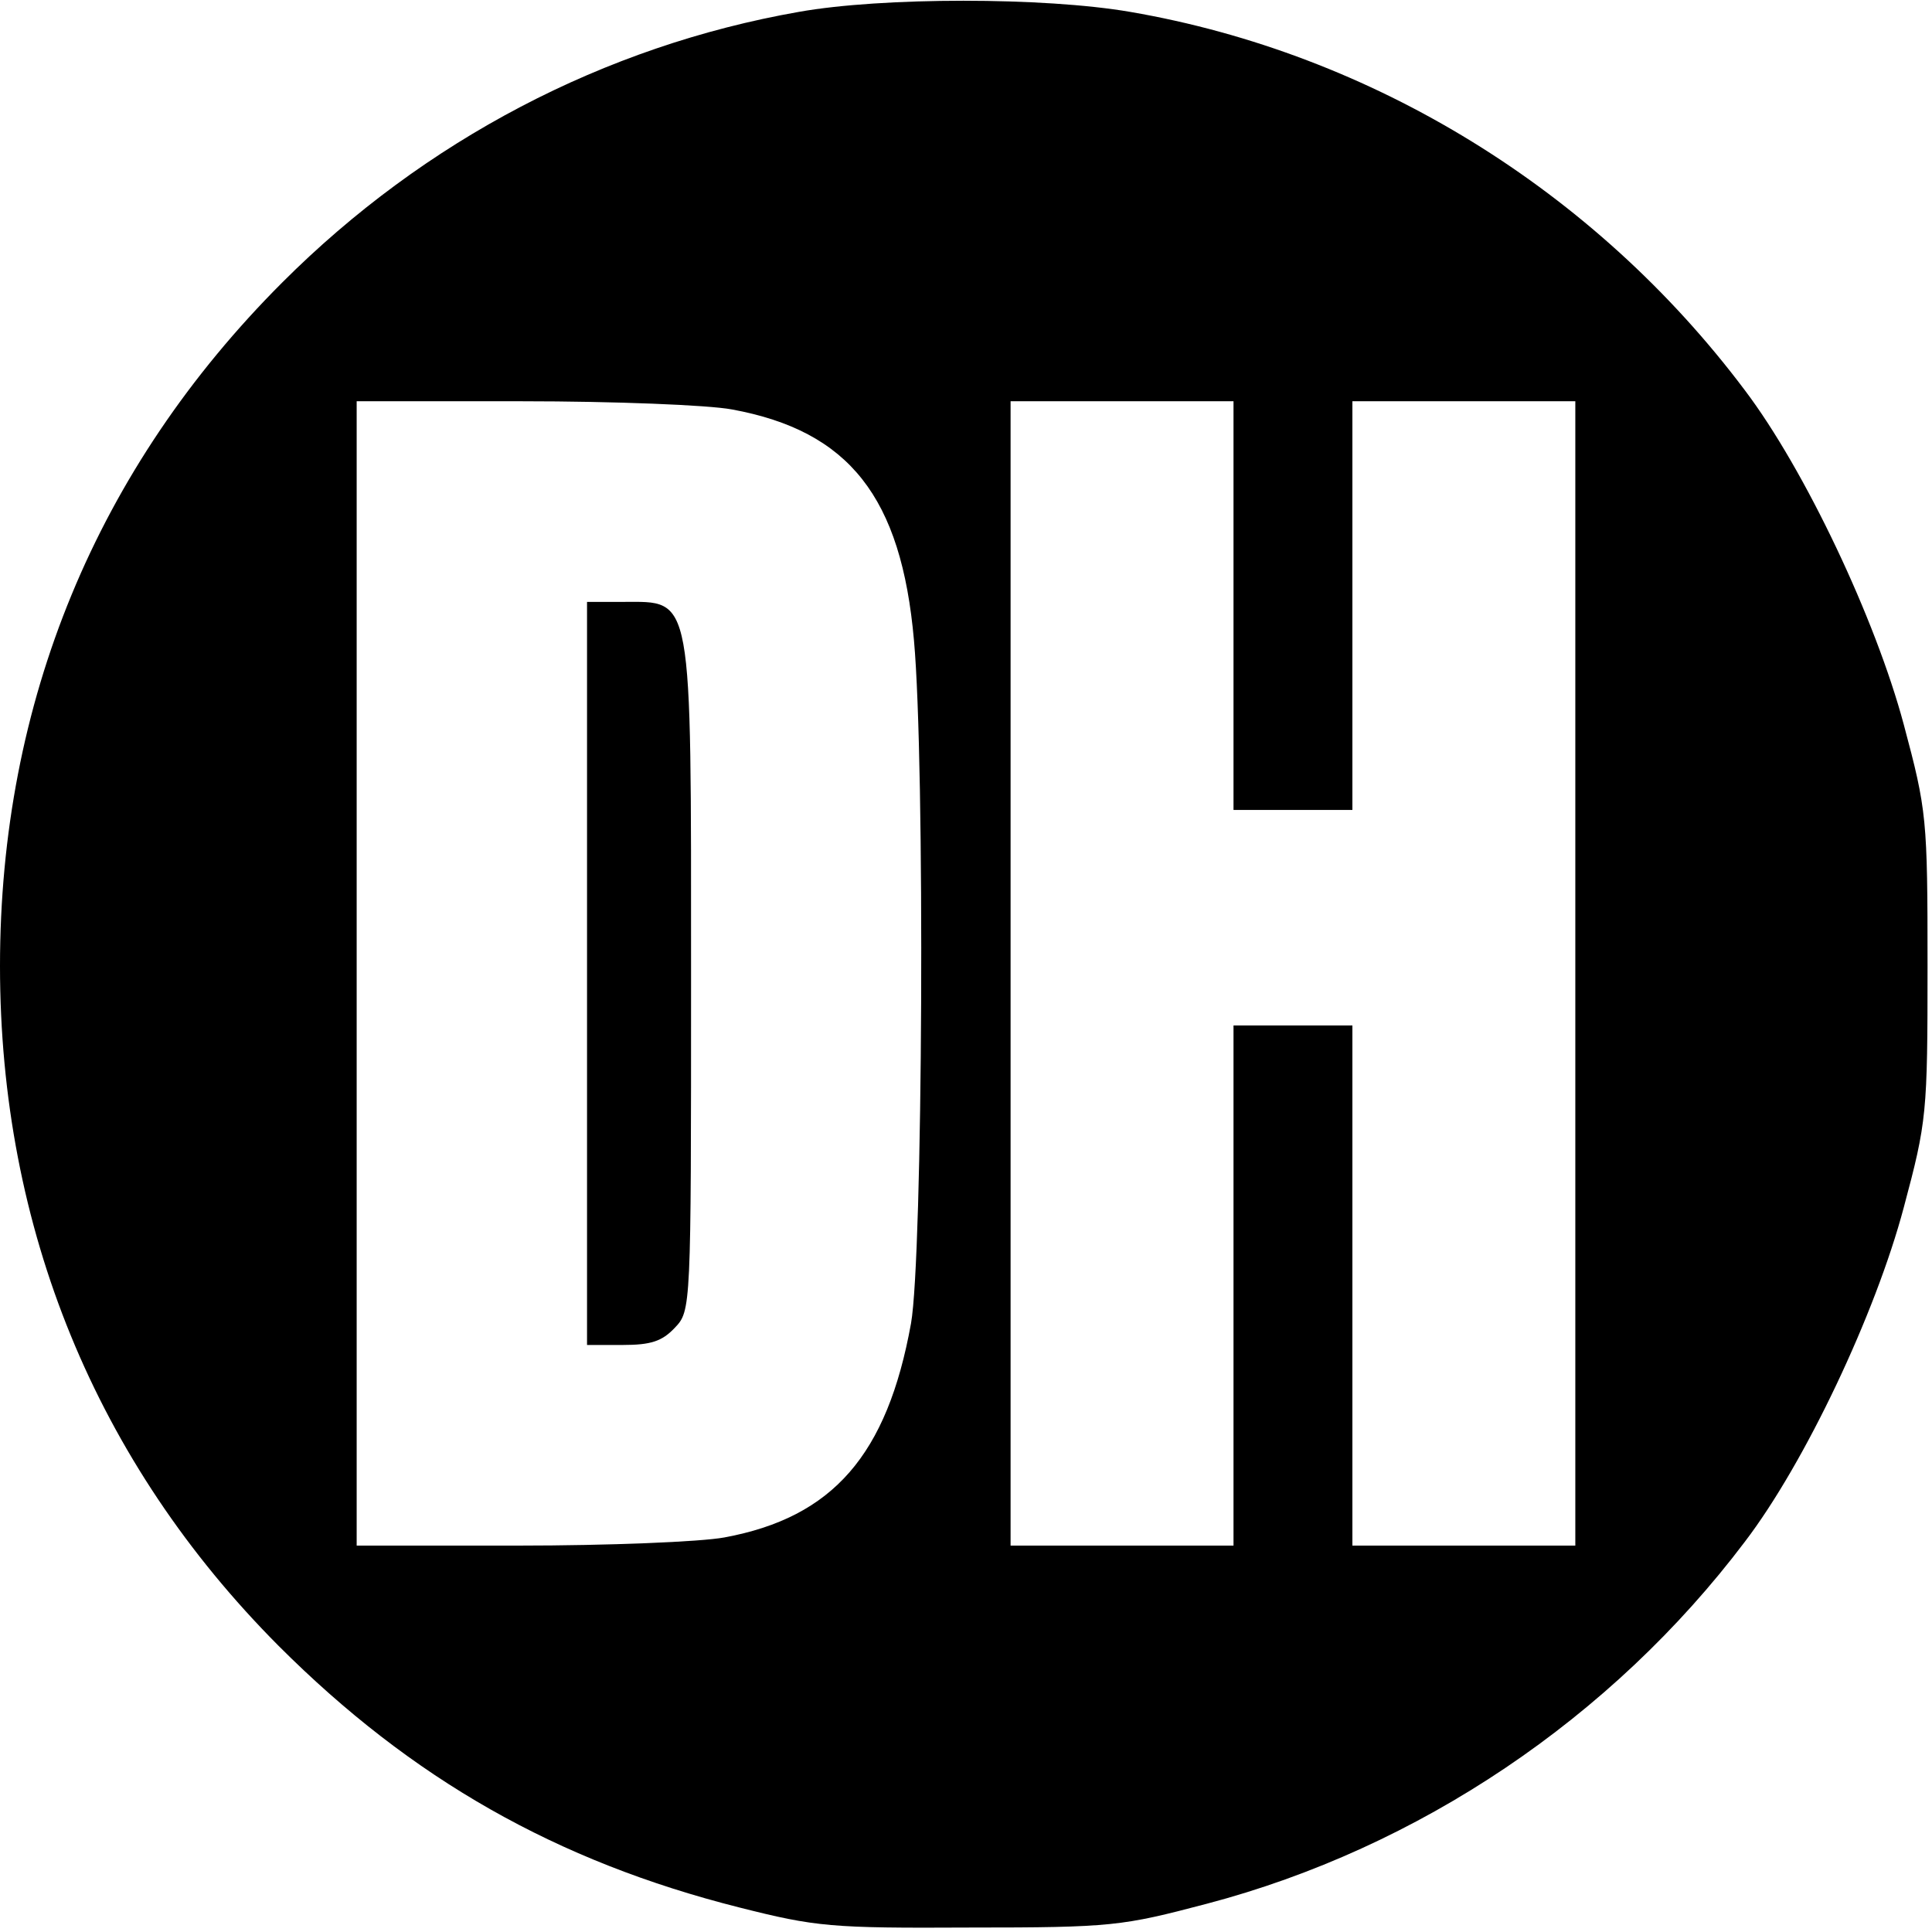 <?xml version="1.0" standalone="no"?>
<!DOCTYPE svg PUBLIC "-//W3C//DTD SVG 20010904//EN"
 "http://www.w3.org/TR/2001/REC-SVG-20010904/DTD/svg10.dtd">
<svg version="1.0" xmlns="http://www.w3.org/2000/svg"
 width="260pt" height="260pt" viewBox="0 0 260 260"
 preserveAspectRatio="xMidYMid meet">
<g transform="translate(0,260) scale(0.1,-0.1)"
fill="#000000" stroke="none">
<path d="M1075 2584 c-262 -46 -504 -173 -695 -364 -250 -250 -380 -565 -380
-920 0 -353 129 -668 375 -915 179 -179 374 -290 620 -352 103 -26 123 -28
310 -27 192 0 205 2 319 32 285 75 545 250 724 487 81 106 176 307 214 450 31
116 32 126 32 325 0 199 -1 209 -32 325 -38 142 -133 343 -214 450 -202 269
-501 453 -827 509 -116 20 -334 20 -446 0z m-90 -535 c158 -29 228 -118 245
-311 15 -165 12 -829 -4 -919 -32 -177 -105 -261 -251 -288 -32 -6 -157 -11
-277 -11 l-218 0 0 770 0 770 223 0 c123 0 250 -5 282 -11z m675 -264 l0 -275
80 0 80 0 0 275 0 275 150 0 150 0 0 -770 0 -770 -150 0 -150 0 0 350 0 350
-80 0 -80 0 0 -350 0 -350 -150 0 -150 0 0 770 0 770 150 0 150 0 0 -275z"/>
<path d="M790 1290 l0 -500 48 0 c38 0 53 5 70 23 22 23 22 25 22 471 0 523 3
506 -92 506 l-48 0 0 -500z"/>
</g>
</svg>
